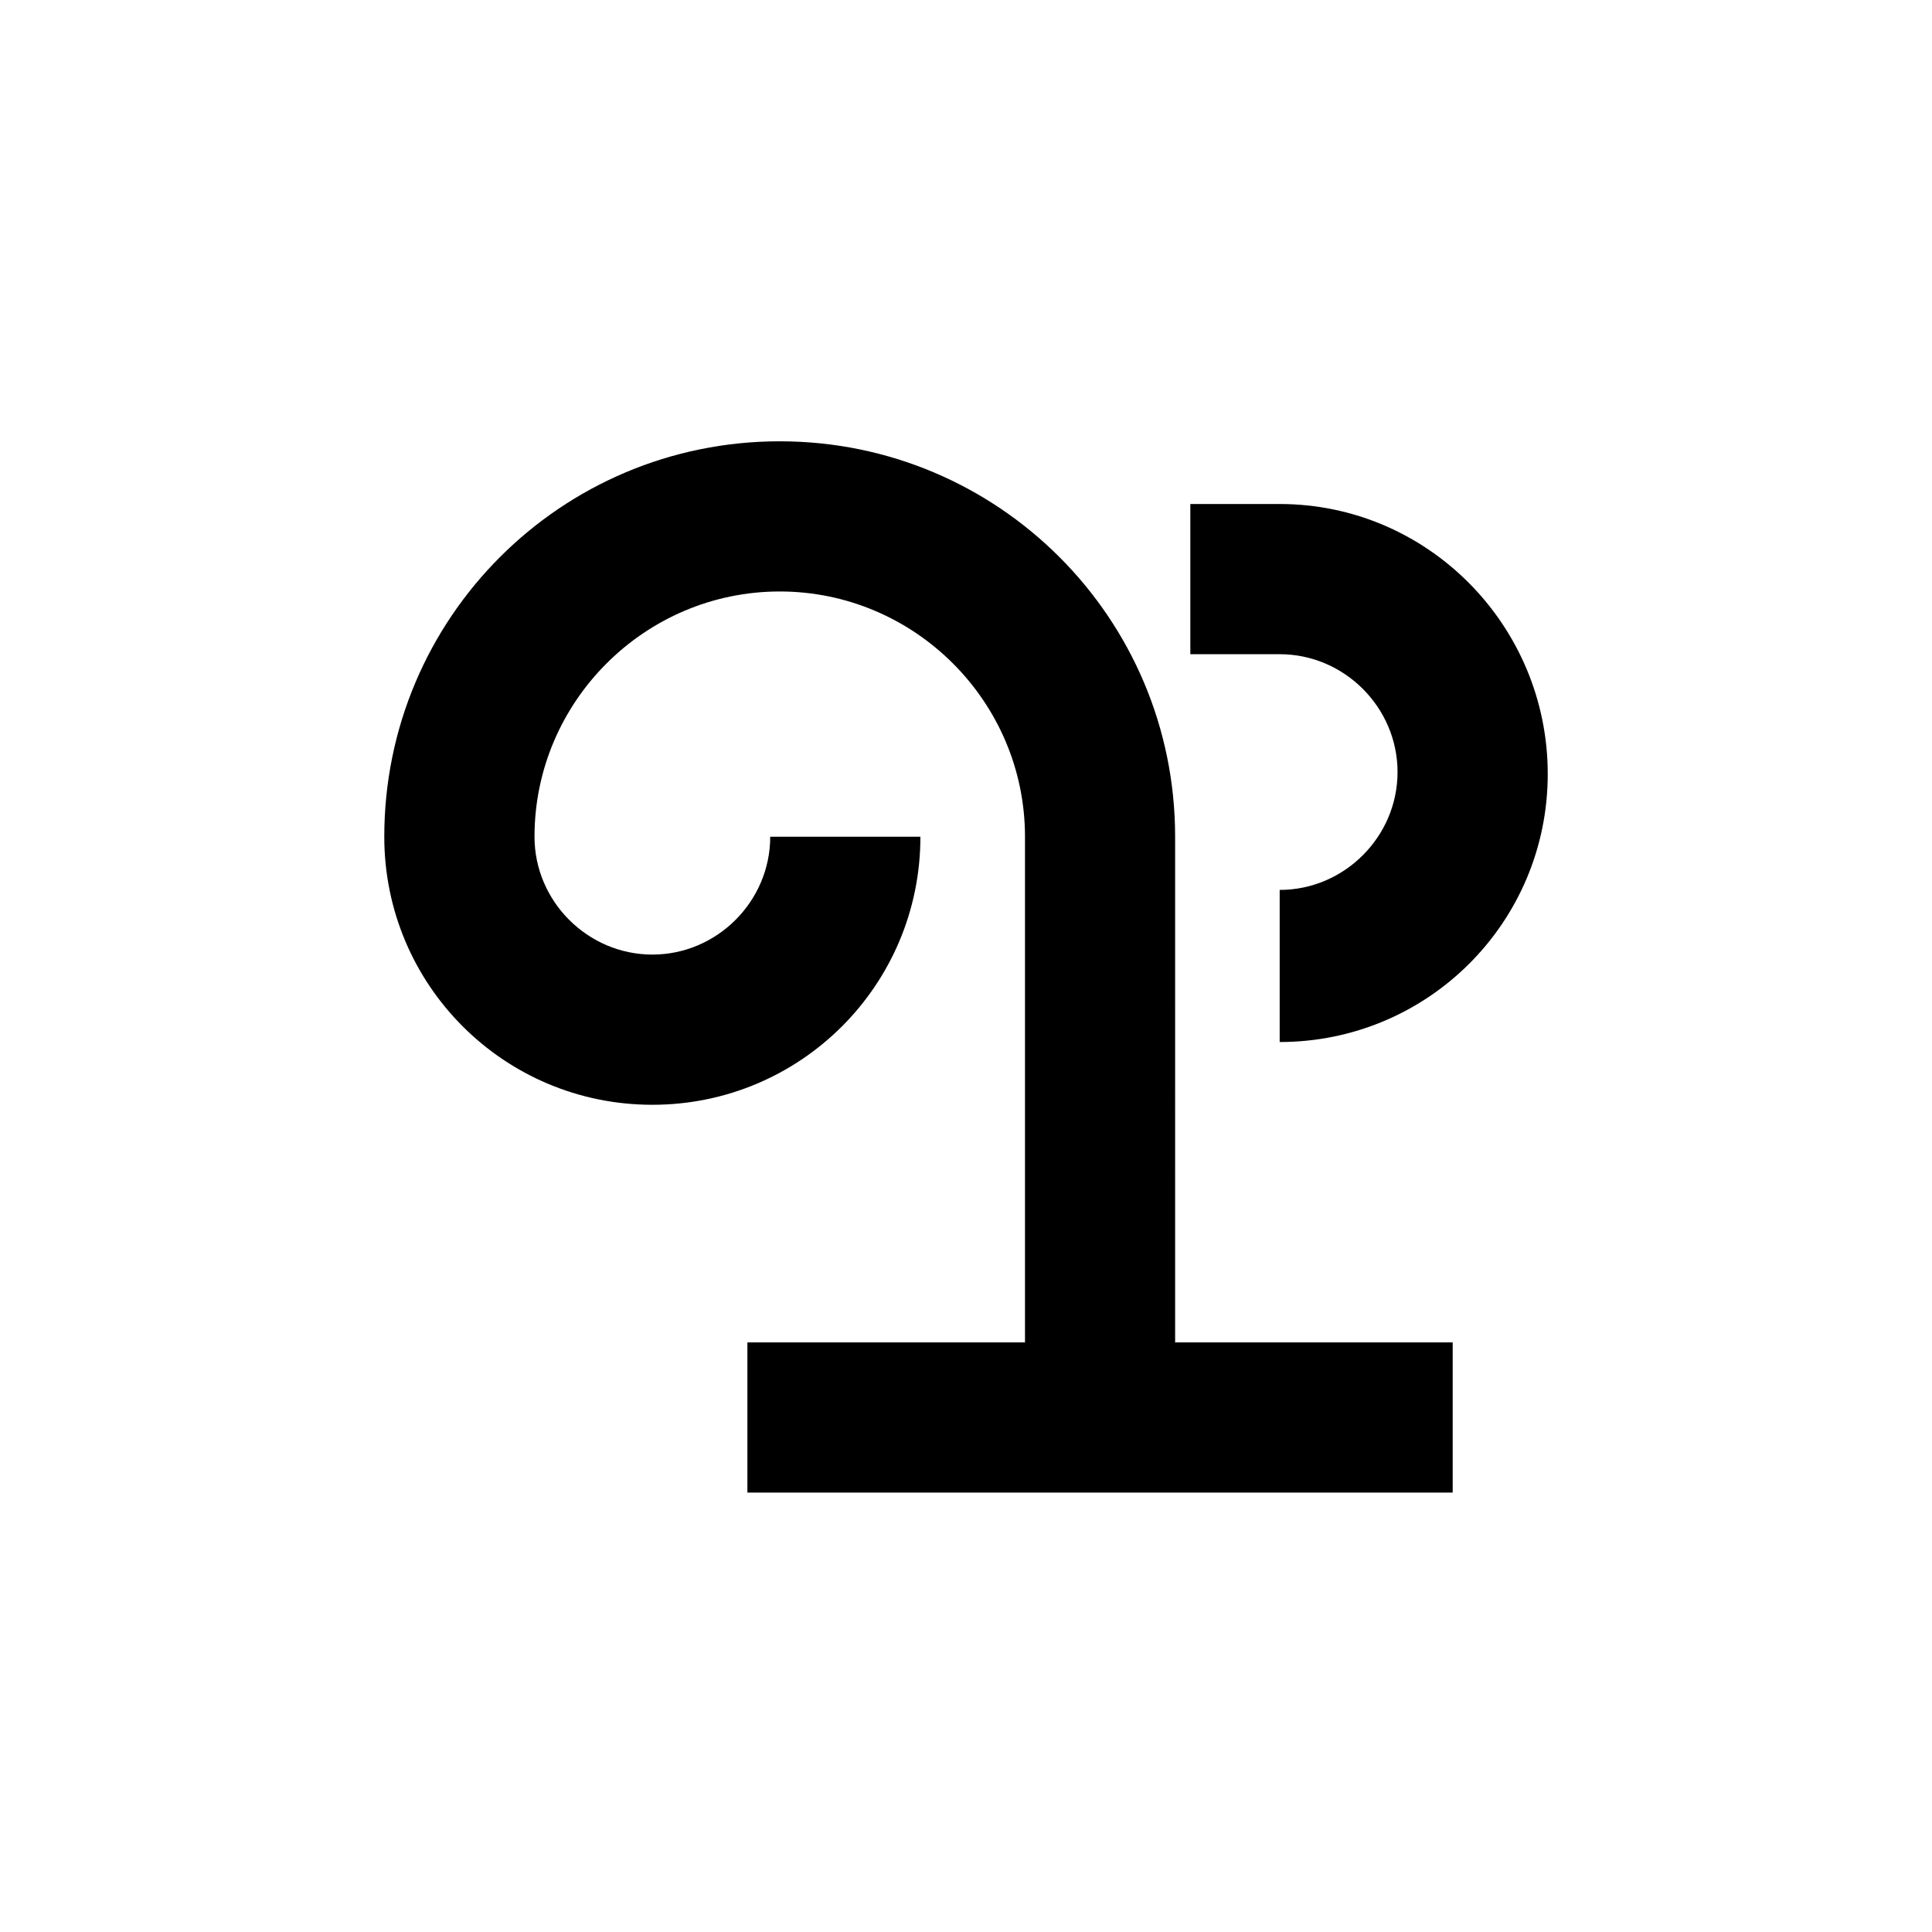 <?xml version="1.0" encoding="UTF-8"?>
<!-- Uploaded to: SVG Repo, www.svgrepo.com, Generator: SVG Repo Mixer Tools -->
<svg fill="#000000" width="800px" height="800px" version="1.1" viewBox="144 144 512 512" xmlns="http://www.w3.org/2000/svg">
 <g>
  <path d="m483.13 277.57h-23.68v39.801h23.68c17.129 0 31.234 14.105 31.234 31.234s-14.105 31.234-31.234 31.234v40.309c39.297 0 71.039-31.738 71.039-71.039-0.004-39.297-31.742-71.539-71.039-71.539z"/>
  <path d="m455.42 365.74c0-57.938-46.855-104.79-104.79-104.79s-104.79 46.855-104.79 104.79c0 39.297 31.738 71.039 71.039 71.039 39.297 0 71.039-31.738 71.039-71.039h-39.801c0 17.129-14.105 31.234-31.234 31.234s-31.234-14.105-31.234-31.234c0-35.77 29.223-64.992 64.992-64.992 35.77 0 64.992 29.223 64.992 64.992v134.01l-73.566 0.004v39.801h186.91v-39.801h-73.555z"/>
 </g>
</svg>